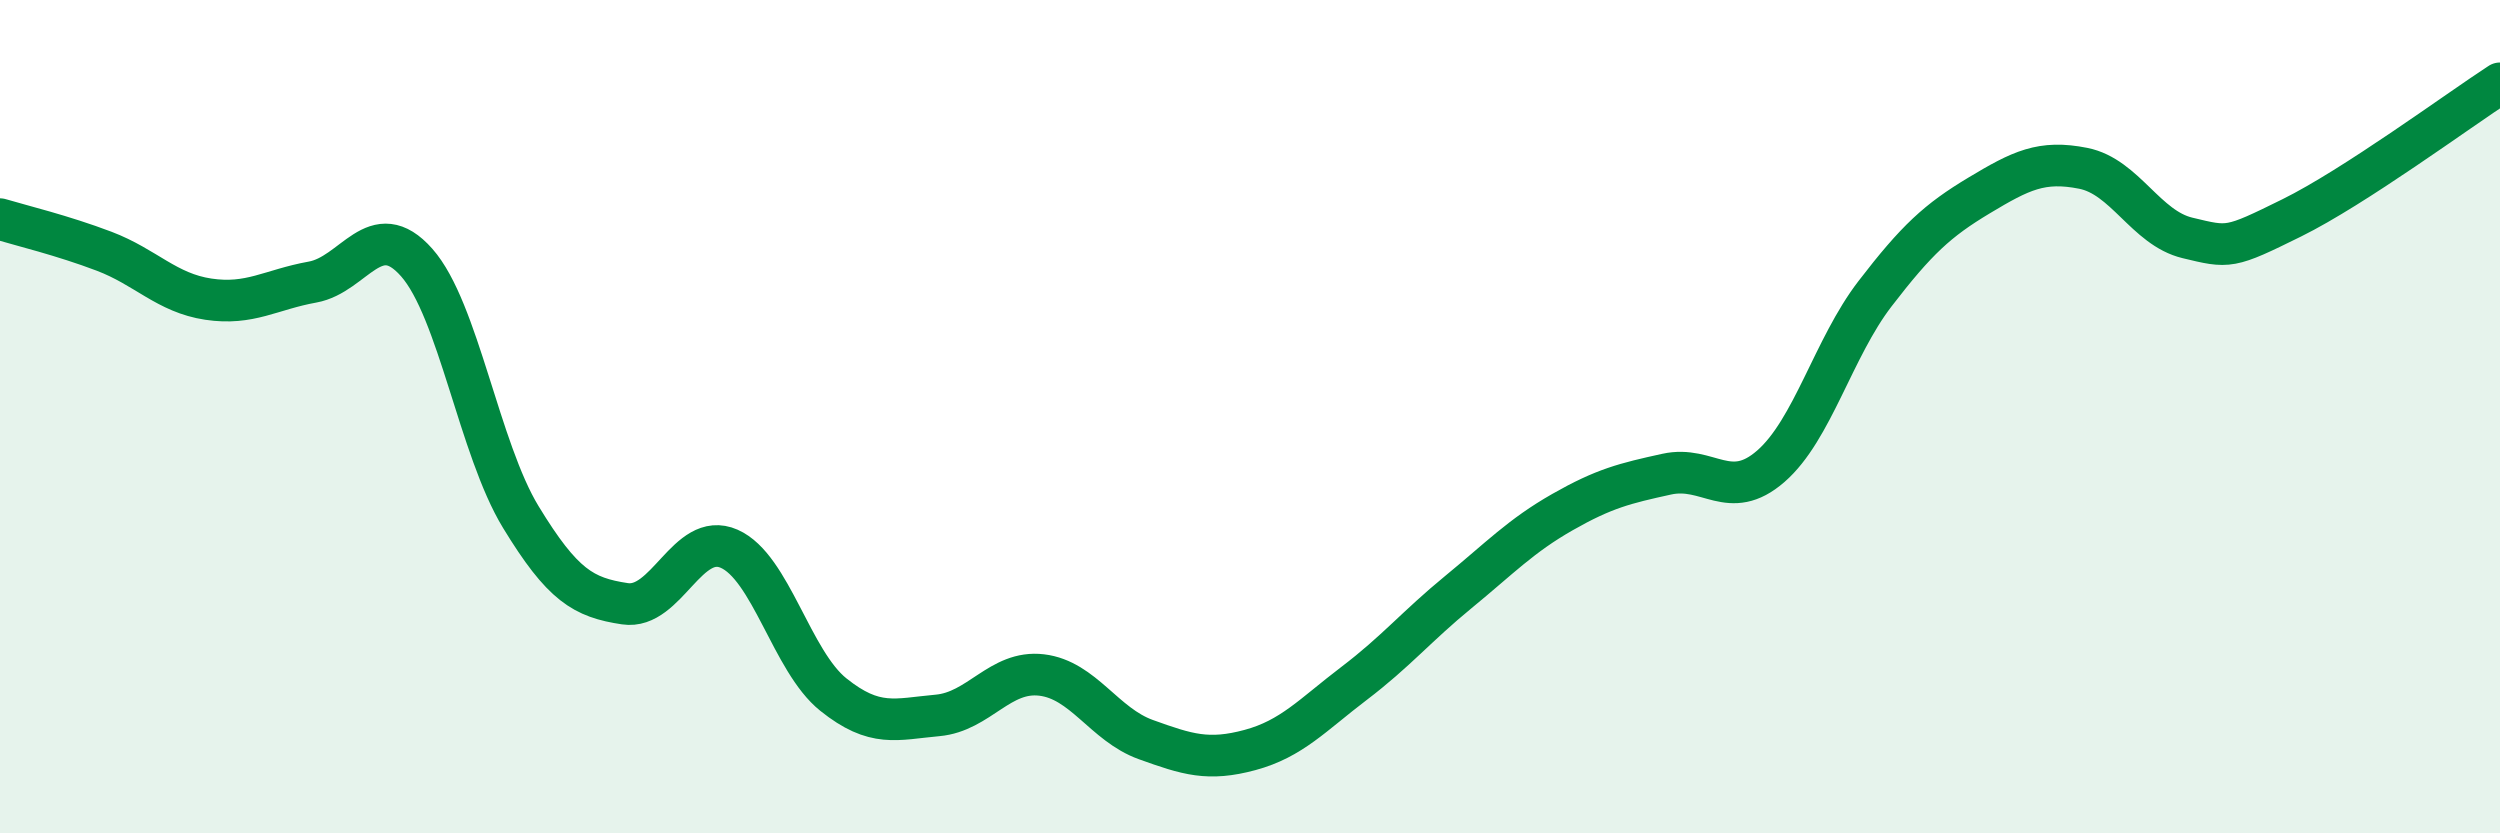 
    <svg width="60" height="20" viewBox="0 0 60 20" xmlns="http://www.w3.org/2000/svg">
      <path
        d="M 0,5.26 C 0.5,5.41 1.5,5.65 2.5,6.03 C 3.5,6.41 4,7.03 5,7.18 C 6,7.33 6.5,6.95 7.5,6.77 C 8.5,6.59 9,5.17 10,6.3 C 11,7.43 11.5,10.77 12.5,12.41 C 13.5,14.05 14,14.34 15,14.49 C 16,14.64 16.5,12.73 17.5,13.17 C 18.5,13.61 19,15.87 20,16.67 C 21,17.47 21.5,17.26 22.5,17.17 C 23.5,17.08 24,16.08 25,16.2 C 26,16.32 26.5,17.39 27.5,17.75 C 28.5,18.11 29,18.27 30,18 C 31,17.73 31.5,17.16 32.5,16.4 C 33.5,15.64 34,15.03 35,14.21 C 36,13.39 36.5,12.86 37.5,12.29 C 38.5,11.72 39,11.6 40,11.38 C 41,11.16 41.5,12.06 42.5,11.19 C 43.5,10.32 44,8.35 45,7.05 C 46,5.75 46.5,5.29 47.5,4.69 C 48.5,4.09 49,3.84 50,4.04 C 51,4.24 51.5,5.47 52.5,5.71 C 53.5,5.95 53.5,5.97 55,5.23 C 56.5,4.49 59,2.65 60,2L60 20L0 20Z"
        fill="#008740"
        opacity="0.1"
        stroke-linecap="round"
        stroke-linejoin="round"
      />
      <path
        d="M 0,5.26 C 0.5,5.41 1.5,5.65 2.5,6.03 C 3.5,6.41 4,7.03 5,7.18 C 6,7.33 6.5,6.95 7.5,6.77 C 8.5,6.59 9,5.17 10,6.3 C 11,7.43 11.5,10.77 12.5,12.41 C 13.5,14.05 14,14.34 15,14.49 C 16,14.64 16.5,12.73 17.5,13.17 C 18.5,13.61 19,15.87 20,16.67 C 21,17.47 21.5,17.26 22.5,17.17 C 23.5,17.08 24,16.08 25,16.2 C 26,16.32 26.5,17.39 27.5,17.75 C 28.5,18.11 29,18.27 30,18 C 31,17.73 31.5,17.16 32.5,16.4 C 33.5,15.64 34,15.03 35,14.21 C 36,13.39 36.5,12.86 37.5,12.29 C 38.5,11.72 39,11.6 40,11.38 C 41,11.16 41.5,12.06 42.5,11.19 C 43.5,10.32 44,8.35 45,7.05 C 46,5.75 46.5,5.29 47.5,4.69 C 48.5,4.09 49,3.84 50,4.04 C 51,4.24 51.5,5.47 52.5,5.71 C 53.5,5.95 53.5,5.97 55,5.23 C 56.5,4.49 59,2.65 60,2"
        stroke="#008740"
        stroke-width="1"
        fill="none"
        stroke-linecap="round"
        stroke-linejoin="round"
      />
    </svg>
  